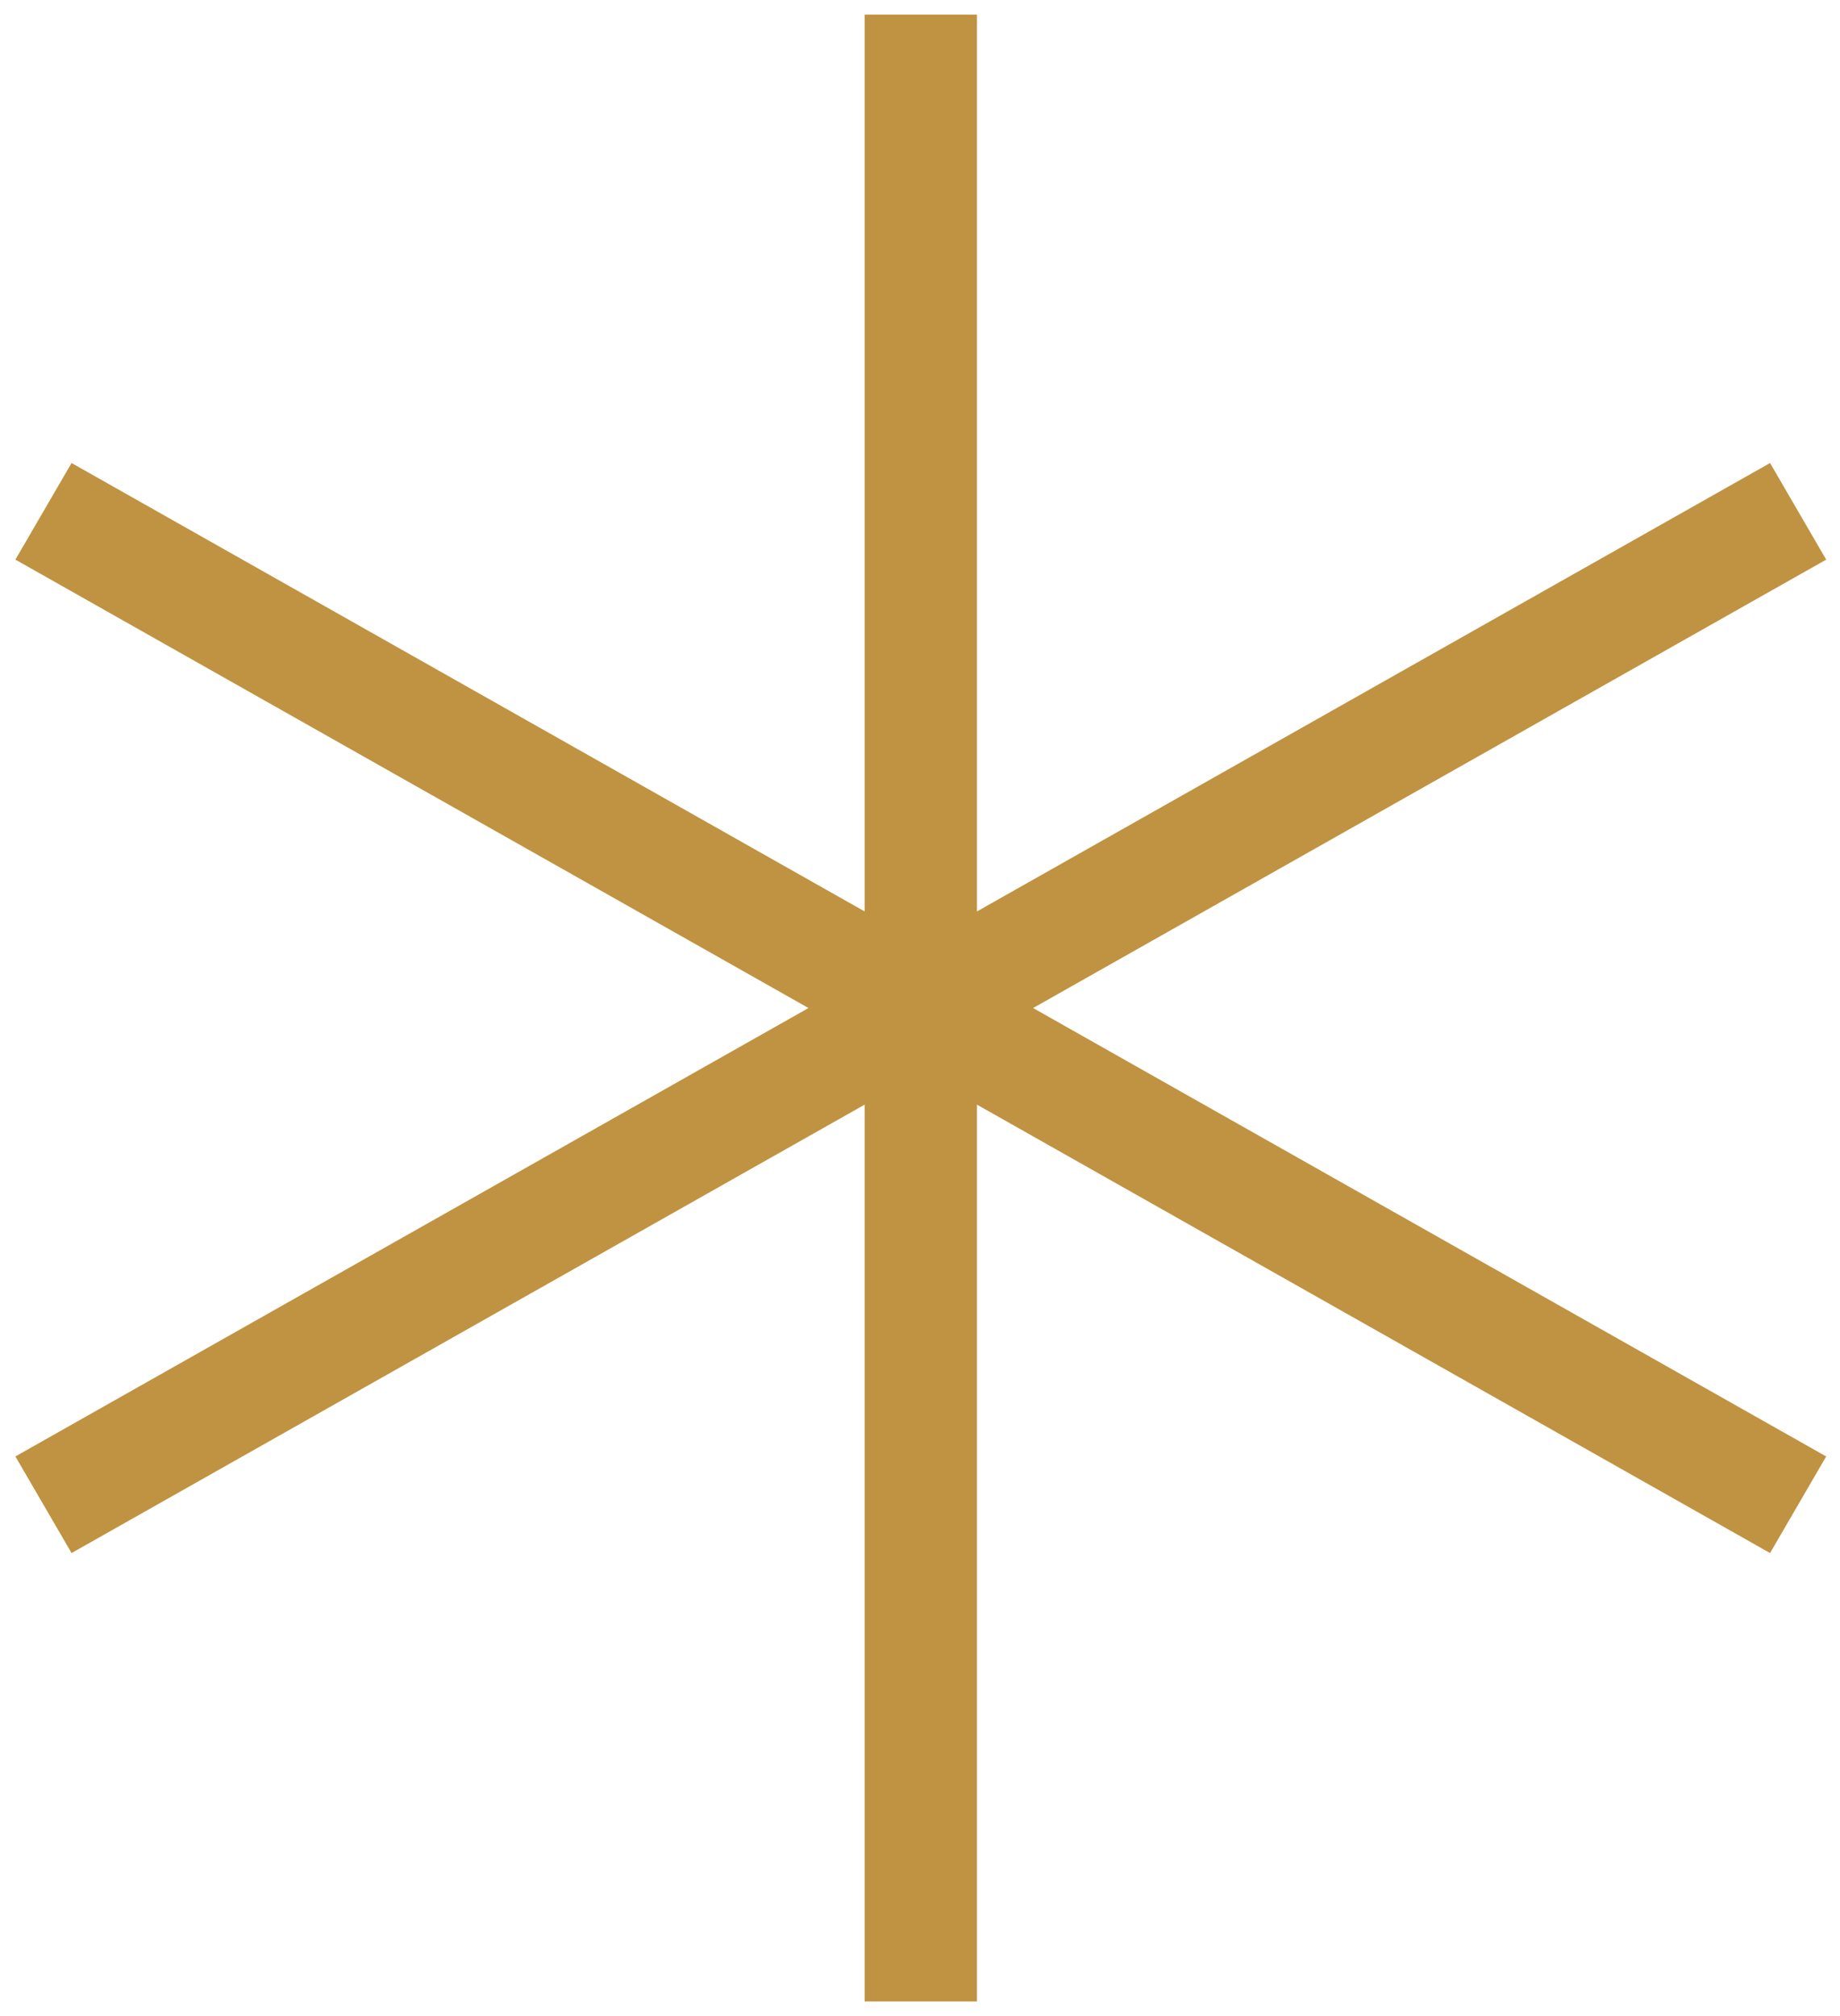 <svg xmlns="http://www.w3.org/2000/svg" width="63" height="69" fill="none" viewBox="0 0 63 69">
  <path fill="#BF9341" d="M29.605 68.5V37.806L2.45 53.153.527 49.847 27.682 34.5.527 19.153l1.923-3.306 27.155 15.347V.5h3.845v30.694l27.155-15.347 1.922 3.306L35.372 34.5l27.155 15.347-1.922 3.306L33.45 37.806V68.5z"/>
</svg>
